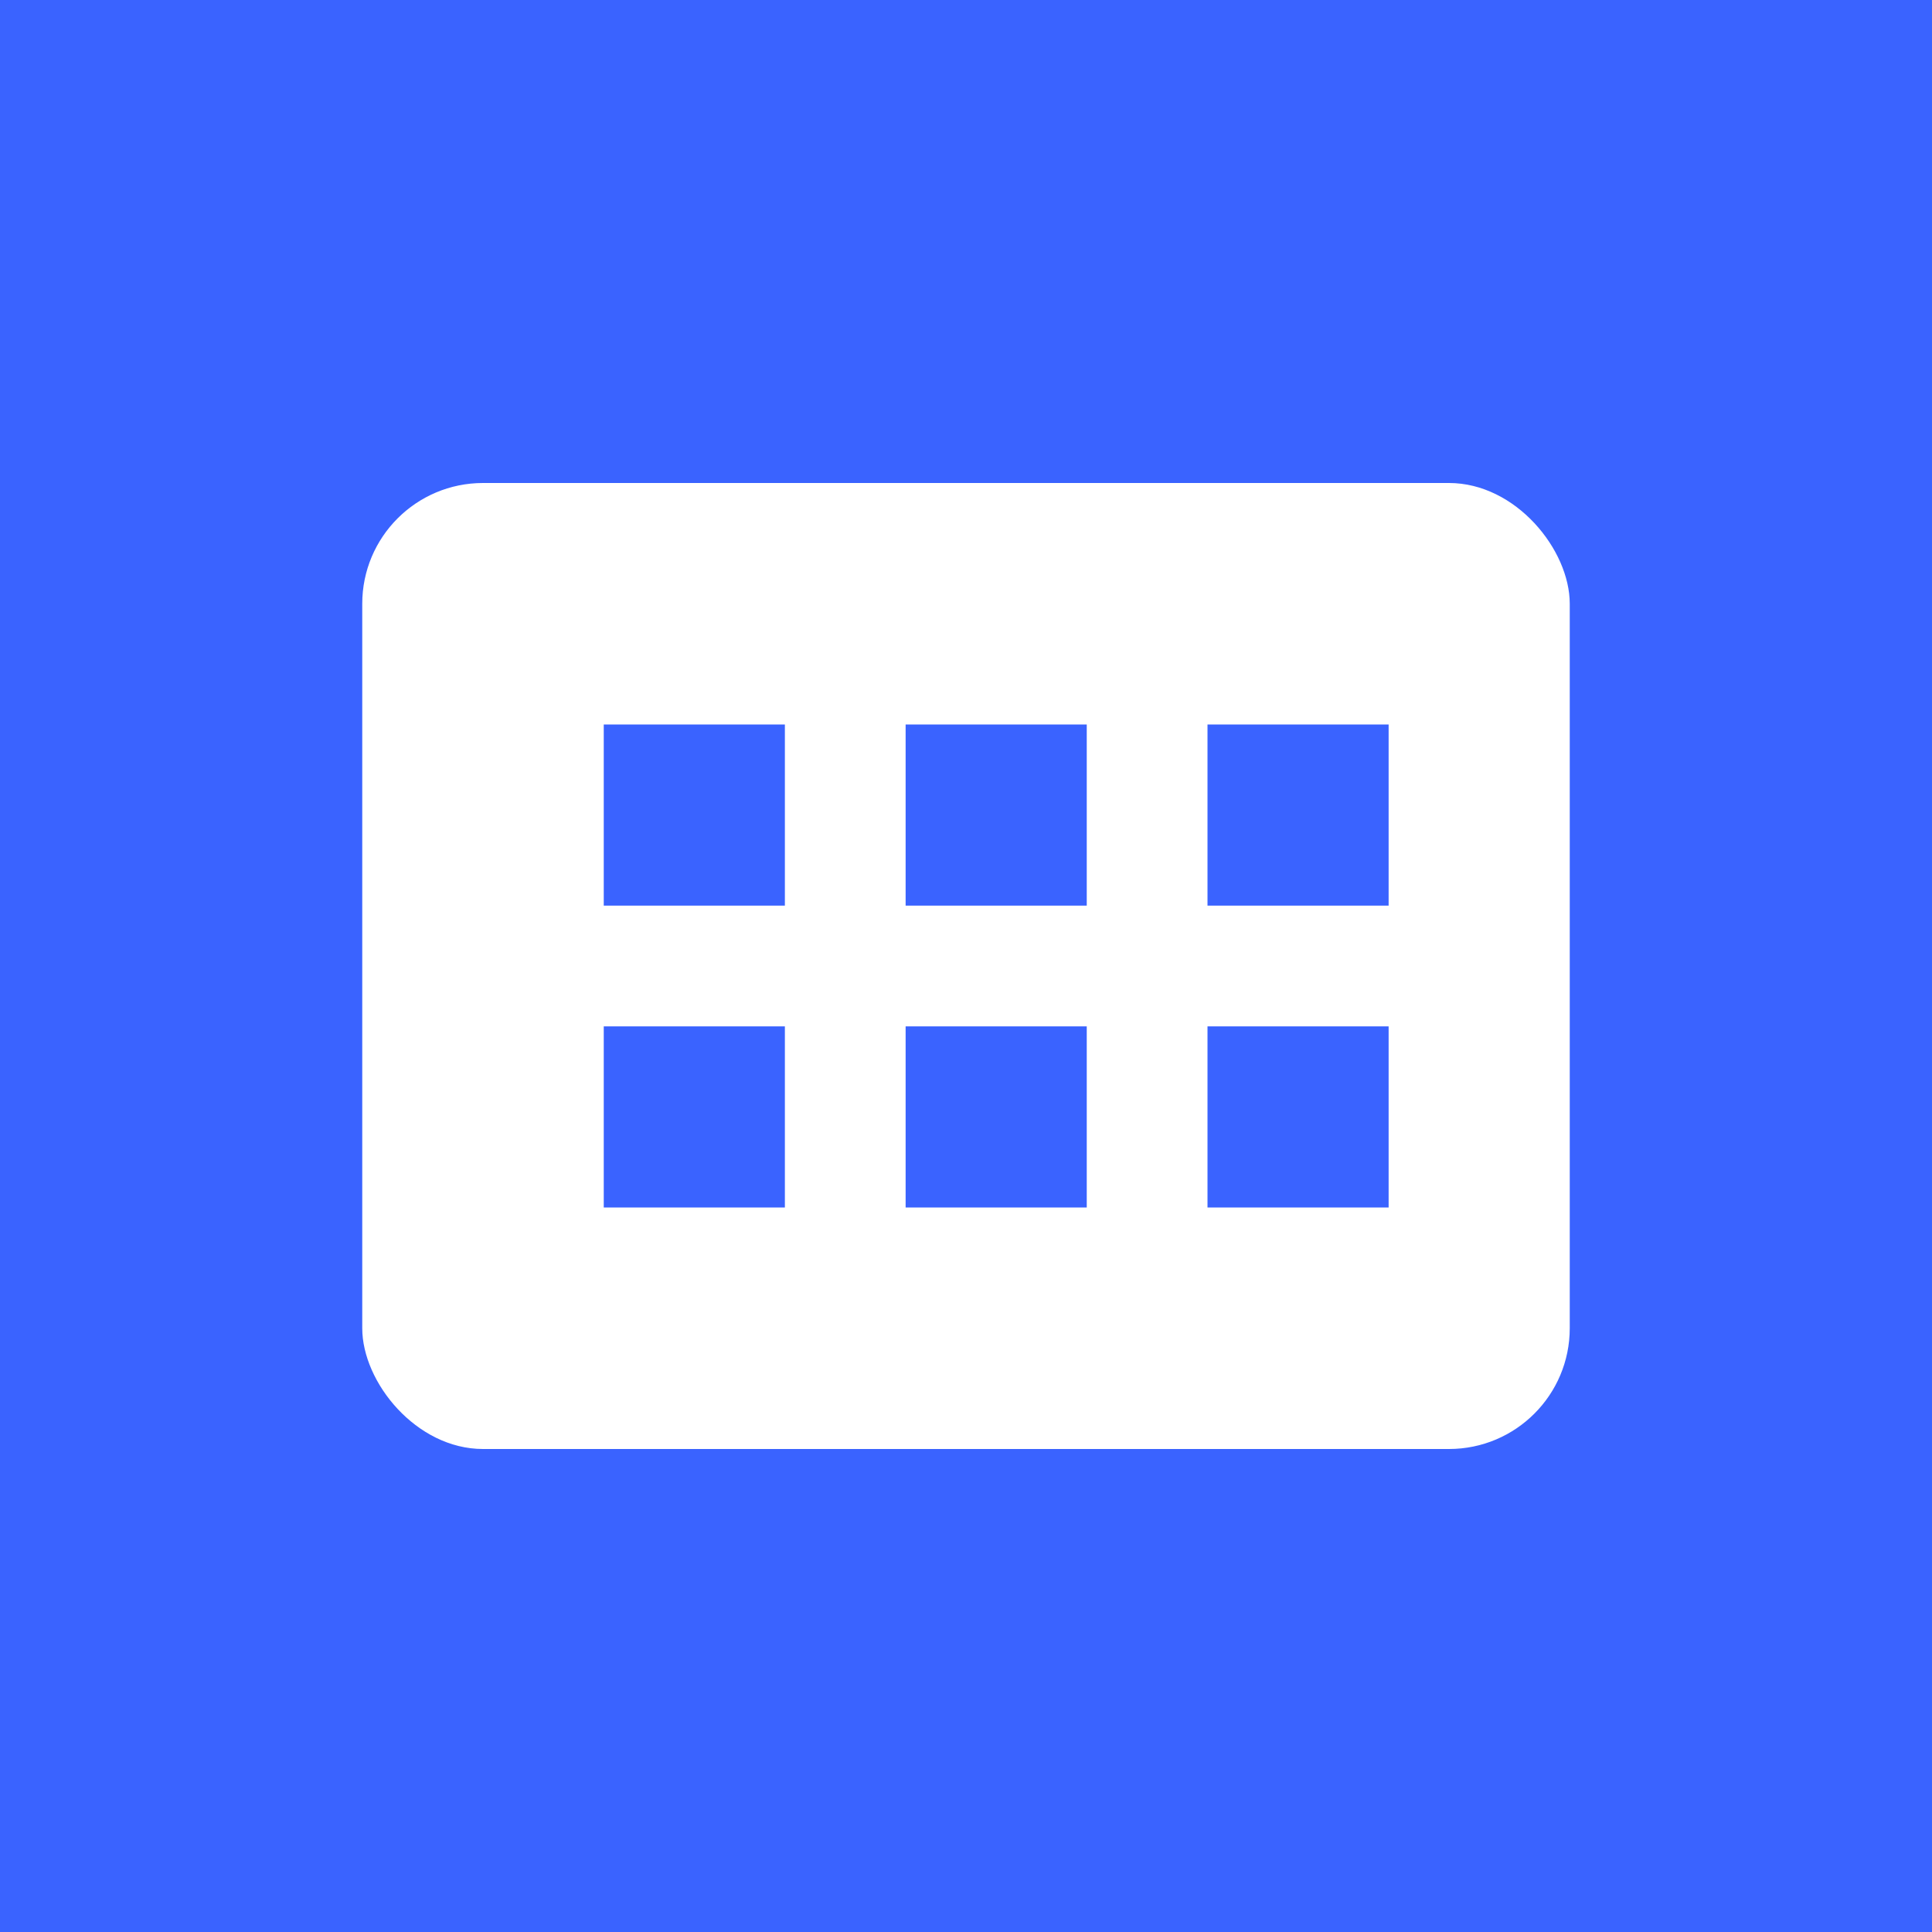 <svg xmlns="http://www.w3.org/2000/svg" viewBox="0 0 32 32" width="32" height="32">
  <rect width="32" height="32" fill="#3a63ff"/>
  <rect x="6" y="8" width="20" height="16" fill="white" rx="2"/>
  <rect x="10" y="12" width="3" height="3" fill="#3a63ff"/>
  <rect x="15" y="12" width="3" height="3" fill="#3a63ff"/>
  <rect x="20" y="12" width="3" height="3" fill="#3a63ff"/>
  <rect x="10" y="17" width="3" height="3" fill="#3a63ff"/>
  <rect x="15" y="17" width="3" height="3" fill="#3a63ff"/>
  <rect x="20" y="17" width="3" height="3" fill="#3a63ff"/>
</svg>

